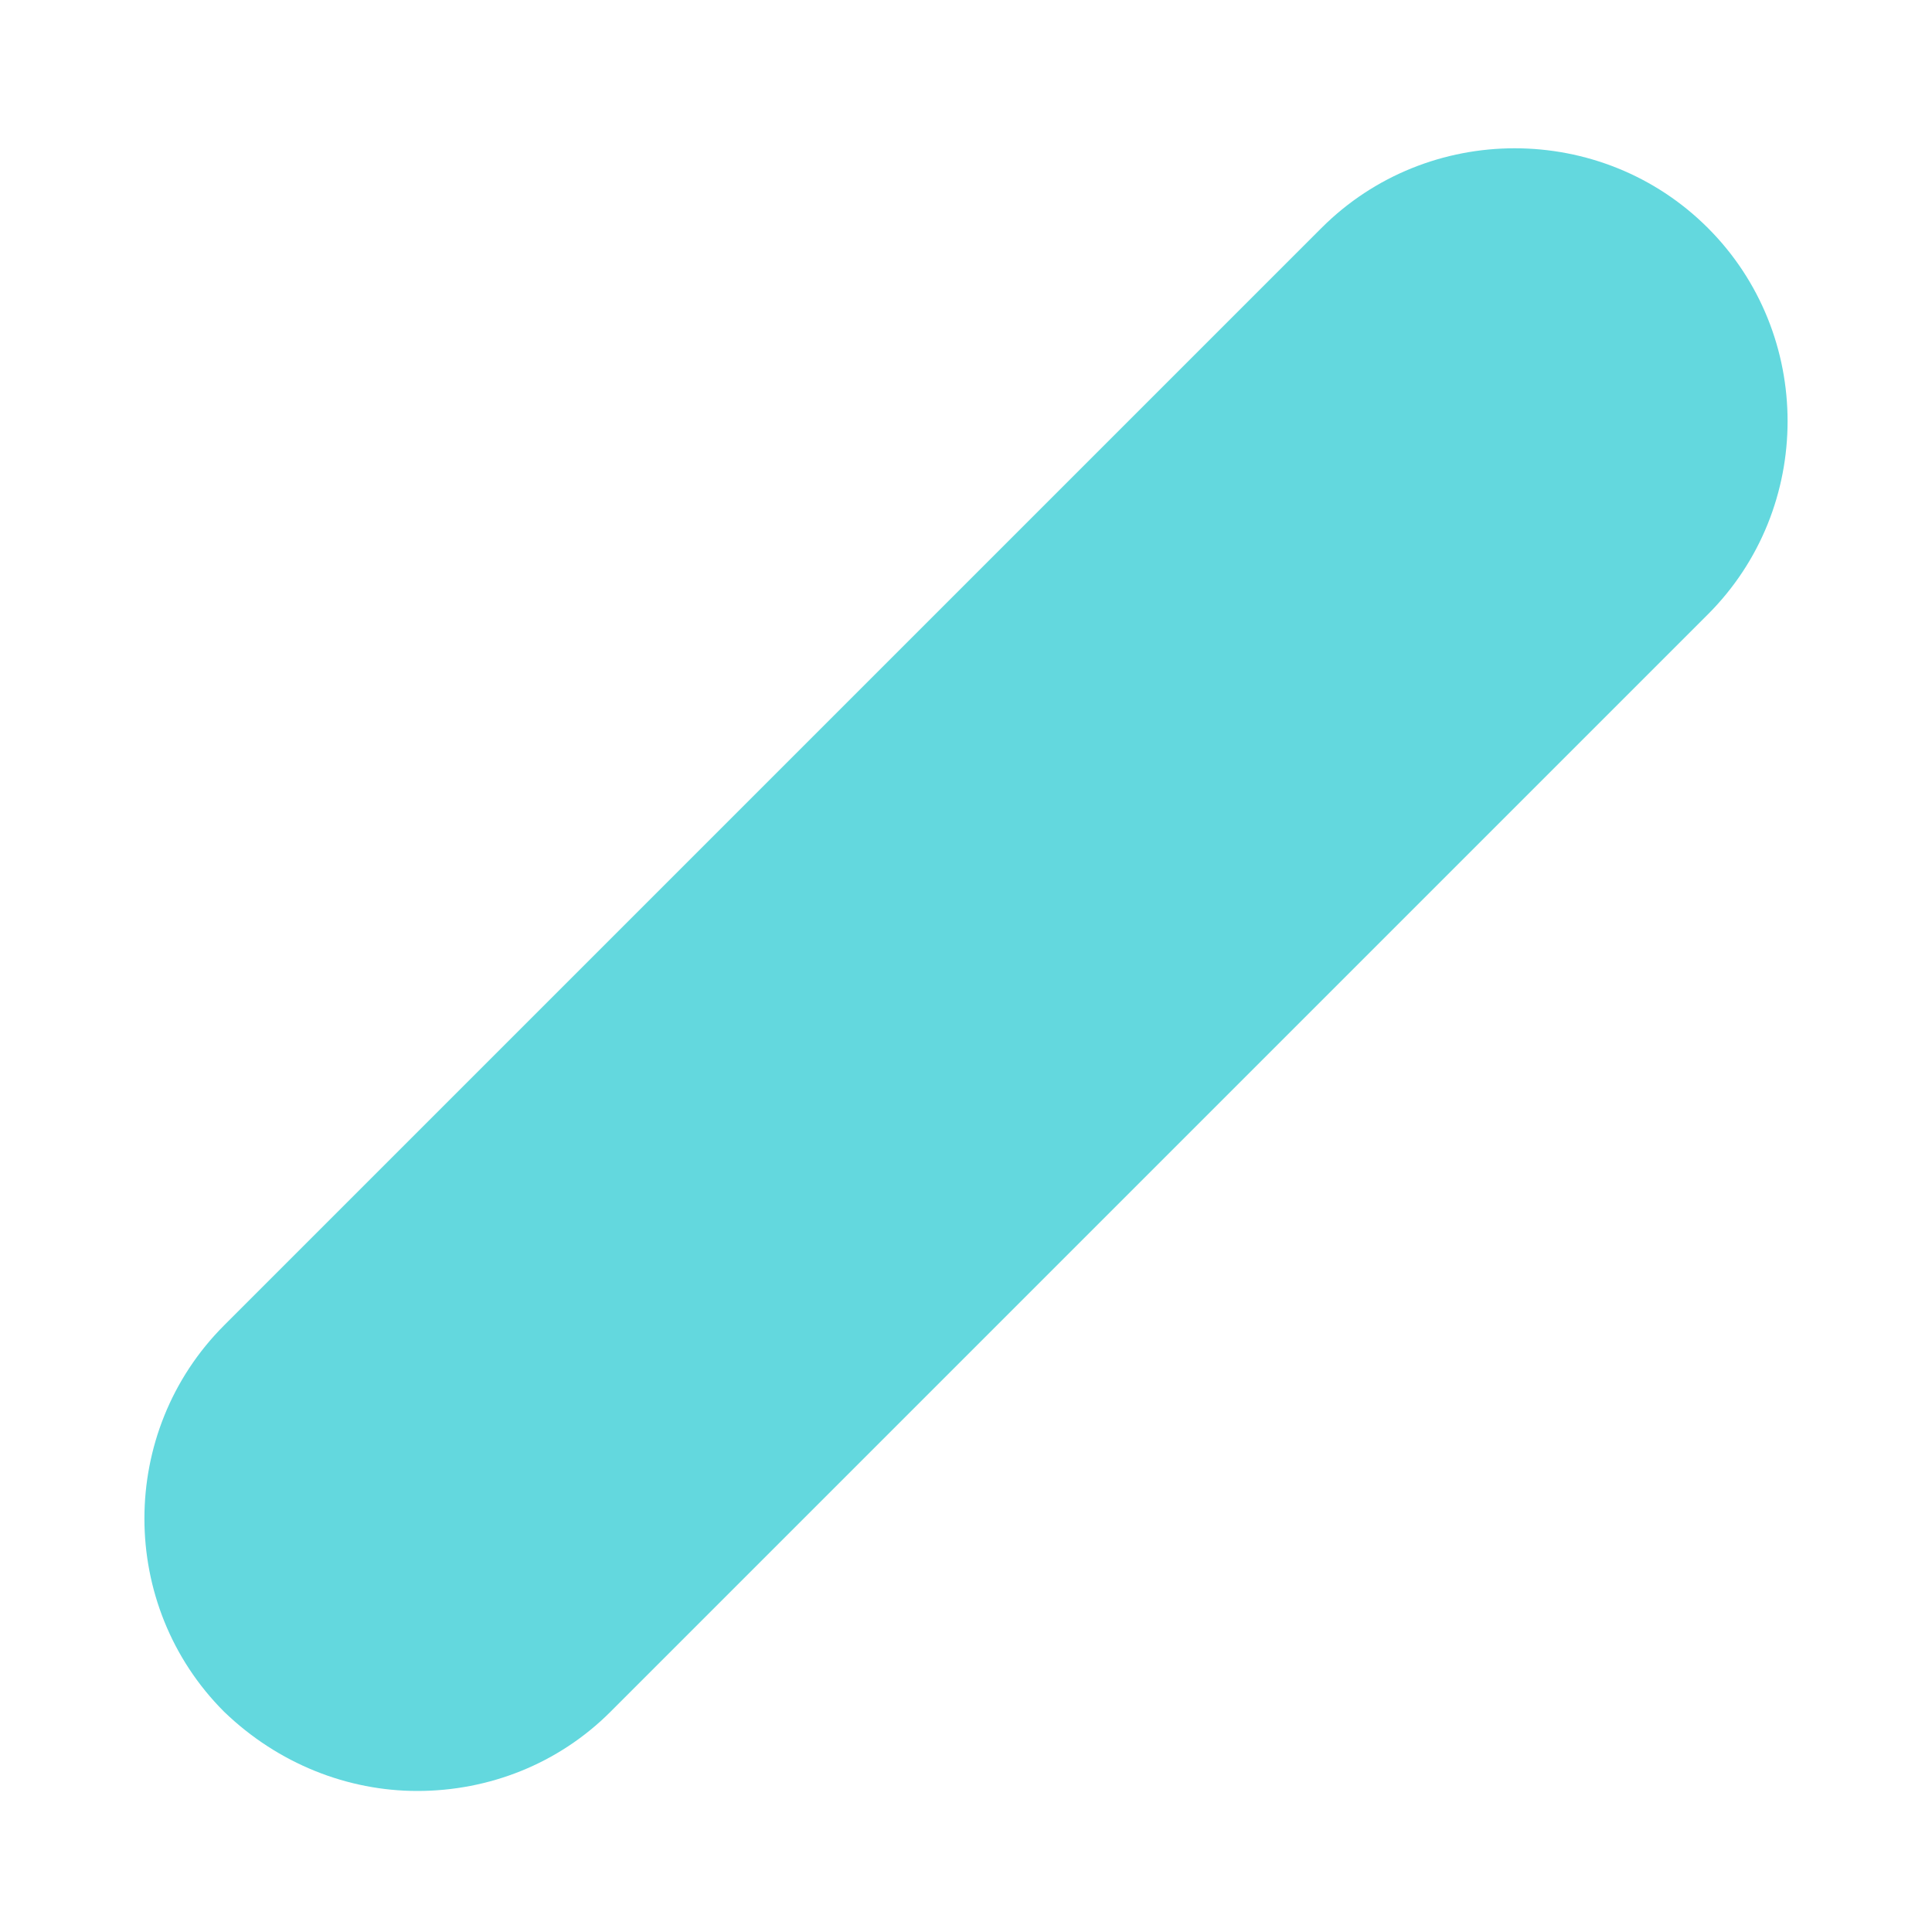 <?xml version="1.0" encoding="utf-8"?>
<!-- Generator: Adobe Illustrator 25.2.1, SVG Export Plug-In . SVG Version: 6.00 Build 0)  -->
<svg version="1.1" id="Laag_1" xmlns="http://www.w3.org/2000/svg" xmlns:xlink="http://www.w3.org/1999/xlink" x="0px" y="0px"
	 viewBox="0 0 100 100" style="enable-background:new 0 0 100 100;" xml:space="preserve">
<style type="text/css">
	.st0{fill:#63D8DE;}
</style>
<path class="st0" d="M21.6,92.7c-3.6,0-7.2-1.4-10-4.1c-5.5-5.5-5.5-14.5,0-20l56.8-56.8c5.5-5.5,14.5-5.5,20,0
	c5.5,5.5,5.5,14.5,0,20L31.6,88.6C28.9,91.3,25.3,92.7,21.6,92.7L21.6,92.7z"/>
</svg>
